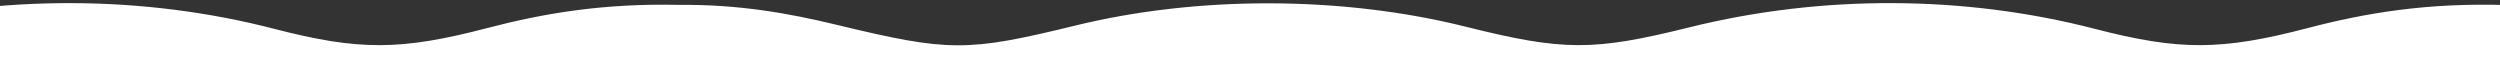<svg xmlns="http://www.w3.org/2000/svg" xmlns:xlink="http://www.w3.org/1999/xlink" preserveAspectRatio="none" width="1920" height="48" viewBox="0 0 1920 48"><rect x="0" y="0" width="1920" height="48" fill="#333333" stroke="none"/><defs><clipPath id="a"><rect width="1920" height="48" transform="translate(-557 200)" fill="#fff" stroke="#707070" stroke-width="1"/></clipPath><clipPath id="b"><rect width="1933" height="223" transform="translate(0 984)" fill="#fff" stroke="#707070" stroke-width="1"/></clipPath></defs><g transform="translate(557 -200)" clip-path="url(#a)"><g transform="translate(-563 -831)" clip-path="url(#b)"><path d="M2824.329,950.55c.579-.119,1.162-.234,1.74-.352v-40.28c-61.643-2.055-109.321,6.029-153.61,17.6-66.516,17.384-98.564,17.45-163.6.632-100.4-25.961-209.9-26.358-311.543-1.131-73.747,18.3-96.565,18.235-171.581-.511-94.568-23.633-205.5-23.961-299.879-.887-83.429,20.4-96.989,20.252-183.631-.655-36.256-8.748-74.5-15.69-121.031-15.234-58.417-1.274-104.236,6.633-146.906,17.786-66.516,17.384-98.565,17.45-163.6.632-100.4-25.961-209.9-26.358-311.543-1.131-73.747,18.3-96.565,18.235-171.581-.511-94.568-23.633-205.5-23.961-299.879-.887-83.43,20.4-96.989,20.252-183.632-.655C101.982,914.82,57.254,907.094,0,910.541v39.967l.231.042H0v130.883H2827.071V950.55Z" transform="translate(-894.023 125.006)" fill="#fff"/></g></g></svg>